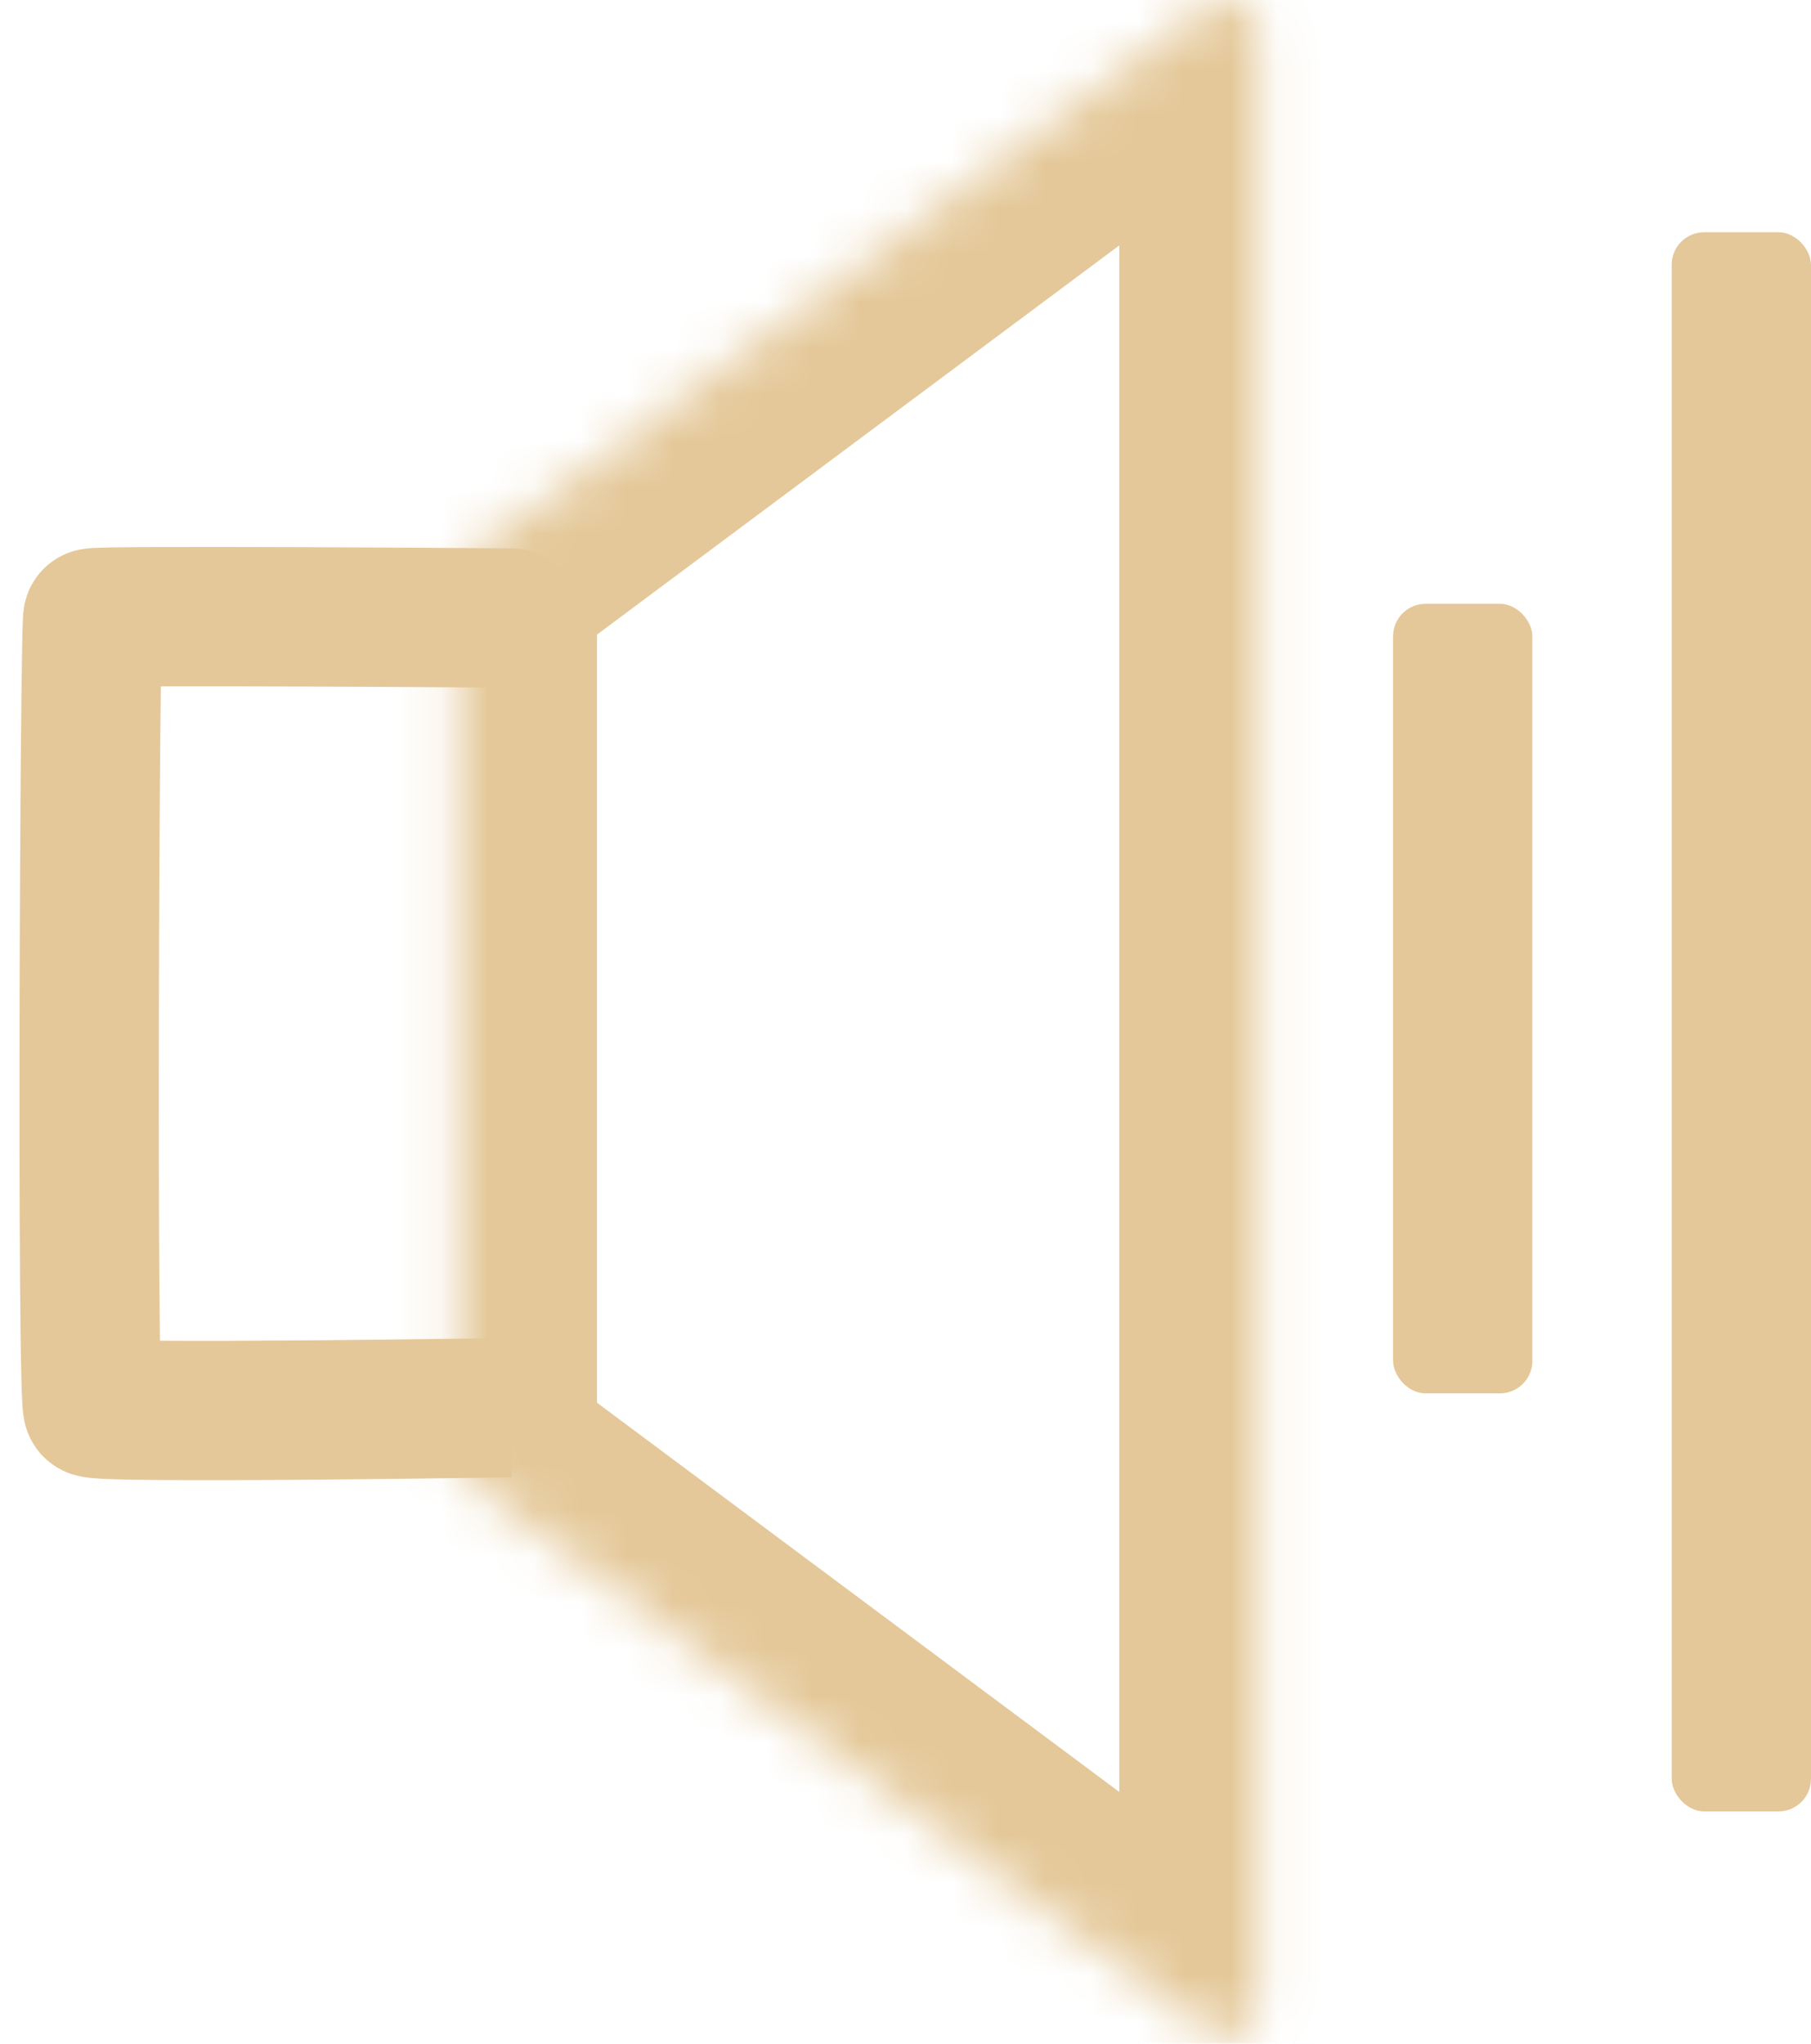 <?xml version="1.0" encoding="UTF-8"?> <svg xmlns="http://www.w3.org/2000/svg" width="39" height="44" viewBox="0 0 39 44" fill="none"> <path d="M2 13.307L3.061 14.367L2 13.307ZM10.988 14.807C11.817 14.813 12.493 14.147 12.5 13.318C12.506 12.49 11.84 11.813 11.011 11.807L10.988 14.807ZM2 30.307L3.06 29.246V29.246L2 30.307ZM3.061 14.367C2.785 14.644 2.472 14.73 2.463 14.733C2.38 14.76 2.314 14.773 2.287 14.778C2.229 14.789 2.186 14.793 2.18 14.793C2.16 14.795 2.156 14.795 2.183 14.794C2.23 14.792 2.313 14.789 2.434 14.787C2.674 14.782 3.019 14.78 3.441 14.778C4.282 14.775 5.4 14.777 6.52 14.781C7.639 14.785 8.756 14.792 9.594 14.797C10.012 14.8 10.361 14.802 10.605 14.804C10.727 14.805 10.823 14.806 10.889 14.806C10.921 14.806 10.946 14.806 10.963 14.807C10.971 14.807 10.978 14.807 10.982 14.807C10.984 14.807 10.986 14.807 10.987 14.807C10.987 14.807 10.988 14.807 10.988 14.807C10.988 14.807 10.988 14.807 10.988 14.807C10.988 14.807 10.988 14.807 11 13.307C11.011 11.807 11.011 11.807 11.011 11.807C11.011 11.807 11.011 11.807 11.011 11.807C11.011 11.807 11.01 11.807 11.01 11.807C11.009 11.807 11.007 11.807 11.005 11.807C11.001 11.807 10.994 11.807 10.986 11.807C10.969 11.806 10.944 11.806 10.911 11.806C10.845 11.806 10.749 11.805 10.627 11.804C10.382 11.802 10.033 11.8 9.613 11.797C8.774 11.792 7.654 11.785 6.531 11.781C5.41 11.777 4.282 11.775 3.429 11.778C3.004 11.78 2.641 11.783 2.378 11.787C2.249 11.79 2.133 11.793 2.042 11.797C1.999 11.799 1.942 11.802 1.883 11.808C1.858 11.811 1.801 11.817 1.732 11.83C1.7 11.836 1.629 11.85 1.543 11.878C1.531 11.882 1.216 11.969 0.939 12.247L3.061 14.367ZM11 30.307C10.976 28.807 10.976 28.807 10.976 28.807C10.976 28.807 10.976 28.807 10.976 28.807C10.976 28.807 10.975 28.807 10.975 28.807C10.974 28.807 10.972 28.807 10.97 28.807C10.966 28.807 10.96 28.807 10.951 28.807C10.935 28.808 10.91 28.808 10.878 28.808C10.813 28.809 10.718 28.811 10.597 28.813C10.355 28.816 10.009 28.821 9.594 28.826C8.762 28.837 7.653 28.85 6.54 28.859C5.426 28.868 4.315 28.872 3.476 28.866C3.055 28.862 2.715 28.856 2.482 28.848C2.362 28.843 2.292 28.839 2.26 28.836C2.24 28.834 2.263 28.835 2.308 28.843C2.328 28.847 2.39 28.859 2.47 28.884C2.479 28.887 2.786 28.972 3.06 29.246L0.94 31.368C1.218 31.646 1.533 31.735 1.555 31.742C1.649 31.771 1.727 31.787 1.768 31.794C1.854 31.81 1.935 31.819 1.988 31.823C2.101 31.834 2.235 31.841 2.371 31.846C2.649 31.856 3.024 31.862 3.453 31.865C4.316 31.872 5.446 31.868 6.564 31.859C7.684 31.85 8.798 31.837 9.633 31.826C10.05 31.821 10.398 31.816 10.641 31.812C10.762 31.811 10.858 31.809 10.923 31.808C10.956 31.808 10.981 31.807 10.998 31.807C11.006 31.807 11.012 31.807 11.017 31.807C11.019 31.807 11.021 31.807 11.022 31.807C11.022 31.807 11.023 31.807 11.023 31.807C11.023 31.807 11.023 31.807 11.023 31.807C11.023 31.807 11.023 31.807 11 30.307ZM3.06 29.246C3.321 29.507 3.409 29.795 3.416 29.815C3.444 29.898 3.458 29.963 3.463 29.989C3.47 30.021 3.474 30.045 3.475 30.057C3.477 30.07 3.478 30.079 3.478 30.082C3.479 30.088 3.477 30.069 3.474 30.012C3.468 29.905 3.462 29.736 3.457 29.503C3.446 29.044 3.437 28.386 3.432 27.59C3.42 26.002 3.418 23.893 3.422 21.784C3.426 19.674 3.437 17.568 3.451 15.986C3.458 15.194 3.466 14.537 3.474 14.078C3.478 13.847 3.482 13.672 3.486 13.558C3.488 13.498 3.49 13.467 3.49 13.456C3.491 13.447 3.49 13.466 3.486 13.497C3.485 13.509 3.48 13.556 3.467 13.618C3.461 13.646 3.446 13.714 3.417 13.797C3.411 13.815 3.322 14.105 3.061 14.367L0.939 12.247C0.677 12.509 0.588 12.8 0.581 12.82C0.552 12.905 0.536 12.974 0.53 13.005C0.516 13.072 0.509 13.127 0.507 13.147C0.501 13.197 0.498 13.242 0.496 13.267C0.493 13.323 0.49 13.39 0.488 13.457C0.483 13.596 0.479 13.79 0.475 14.025C0.466 14.497 0.459 15.165 0.452 15.959C0.437 17.549 0.426 19.663 0.422 21.777C0.418 23.891 0.42 26.011 0.432 27.613C0.438 28.412 0.446 29.09 0.458 29.575C0.463 29.815 0.47 30.021 0.478 30.175C0.482 30.249 0.488 30.333 0.496 30.41C0.5 30.445 0.508 30.511 0.524 30.587C0.531 30.623 0.547 30.697 0.577 30.786C0.586 30.812 0.676 31.105 0.94 31.368L3.06 29.246Z" fill="#E4C899"></path> <mask id="path-2-inside-1_55_42" fill="white"> <path fill-rule="evenodd" clip-rule="evenodd" d="M9.857 31.355C9.857 31.576 9.961 31.784 10.139 31.916L25.986 43.724C26.447 44.068 27.104 43.738 27.104 43.162L27.104 0.701C27.104 0.125 26.447 -0.204 25.986 0.14L10.139 11.947C9.961 12.079 9.857 12.287 9.857 12.508L9.857 31.355Z"></path> </mask> <path d="M10.139 11.947L8.346 9.541L10.139 11.947ZM25.986 0.14L27.778 2.546L25.986 0.14ZM10.139 31.916L11.931 29.511L10.139 31.916ZM25.986 43.724L24.193 46.129L25.986 43.724ZM27.778 41.318L11.931 29.511L8.346 34.322L24.193 46.129L27.778 41.318ZM24.104 0.701L24.104 43.162H30.104L30.104 0.701H24.104ZM11.931 14.353L27.778 2.546L24.193 -2.266L8.346 9.541L11.931 14.353ZM6.857 12.508L6.857 31.355H12.857L12.857 12.508H6.857ZM8.346 9.541C7.409 10.24 6.857 11.34 6.857 12.508H12.857C12.857 13.235 12.514 13.919 11.931 14.353L8.346 9.541ZM30.104 0.701C30.104 -2.342 26.634 -4.084 24.193 -2.266L27.778 2.546C26.261 3.676 24.104 2.593 24.104 0.701H30.104ZM11.931 29.511C12.514 29.945 12.857 30.628 12.857 31.355H6.857C6.857 32.524 7.409 33.624 8.346 34.322L11.931 29.511ZM24.193 46.129C26.634 47.948 30.104 46.206 30.104 43.162H24.104C24.104 41.27 26.261 40.187 27.778 41.318L24.193 46.129Z" fill="#E4C899" mask="url(#path-2-inside-1_55_42)"></path> <rect x="36" y="5" width="3" height="34" rx="0.7" fill="#E4C899"></rect> <rect x="30" y="13" width="3" height="17" rx="0.7" fill="#E4C899"></rect> </svg> 